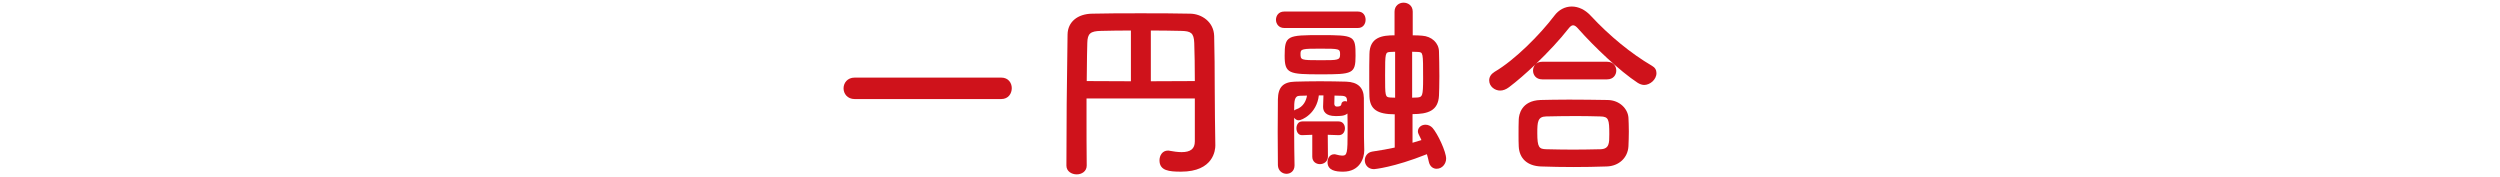<?xml version="1.0" encoding="utf-8"?>
<!-- Generator: Adobe Illustrator 26.5.3, SVG Export Plug-In . SVG Version: 6.00 Build 0)  -->
<svg version="1.1" id="レイヤー_1" xmlns="http://www.w3.org/2000/svg" xmlns:xlink="http://www.w3.org/1999/xlink" x="0px"
	 y="0px" width="466px" height="33px" viewBox="0 0 466 33" style="enable-background:new 0 0 466 33;" xml:space="preserve">
<style type="text/css">
	.st0{fill:#CF121B;}
</style>
<g>
	<path class="st0" d="M186.63,14.464h-27.32c-1.36,0-2.072,1.006-2.072,2s0.712,2,2.072,2h27.32c1.35,0,1.965-1.056,1.965-2.036
		C188.594,15.482,187.98,14.464,186.63,14.464z"/>
	<path class="st0" d="M226.425,16.265c-0.008-3.008-0.018-6.417-0.104-9.557c-0.076-2.655-2.348-4.124-4.446-4.159
		c-2.88-0.072-6.119-0.072-9.252-0.072c-3.221,0-6.264,0-9.035,0.072c-2.752,0.036-4.555,1.556-4.592,3.871l-0.007,0.433
		c-0.139,8.655-0.209,16.732-0.209,24.009c0,1.077,0.97,1.641,1.929,1.641c0.922,0,1.856-0.563,1.856-1.641v-0.037
		c-0.036-3.023-0.036-6.024-0.036-8.926v-3.543h20.189v8.006c0,1.361-0.783,1.995-2.463,1.995c-0.75,0-1.582-0.134-2.214-0.249
		c-0.116-0.039-0.23-0.039-0.341-0.039c-1.03,0-1.569,0.916-1.569,1.821c0,1.95,1.819,2.108,4.017,2.108
		c6.083,0,6.392-4.066,6.392-4.881l-0.072-5.147C226.437,20.317,226.431,18.349,226.425,16.265z M210.802,5.686v9.461l-8.236-0.036
		c0.011-0.794,0.019-1.581,0.027-2.358c0.016-1.657,0.032-3.223,0.08-4.748c0.036-1.75,0.565-2.213,2.573-2.248
		C206.707,5.725,208.656,5.686,210.802,5.686z M222.718,15.111l-8.203,0.036V5.686c1.974,0.001,3.939,0.038,5.63,0.072
		c1.817,0.037,2.394,0.353,2.463,2.249C222.679,9.925,222.717,12.446,222.718,15.111z"/>
	<path class="st0" d="M239.372,5.218h13.752c0.979,0,1.424-0.794,1.424-1.532c0-0.763-0.44-1.532-1.424-1.532h-13.752
		c-1.052,0-1.531,0.794-1.531,1.532C237.841,4.447,238.367,5.218,239.372,5.218z"/>
	<path class="st0" d="M265.722,23.246c-0.812,0-1.424,0.535-1.424,1.245c0,0.266,0.075,0.453,0.66,1.621
		c-0.519,0.162-1.063,0.322-1.664,0.499v-5.339c2.854-0.008,4.782-0.603,4.932-3.437c0.027-0.682,0.072-2.056,0.072-3.602
		c0-1.906-0.045-3.729-0.072-4.645c-0.033-1.584-1.357-2.818-3.146-2.936c-0.325-0.032-0.974-0.07-1.748-0.072V2.174
		c0-1.152-0.888-1.677-1.713-1.677c-0.833,0-1.676,0.576-1.676,1.677V6.58c-2.257,0.005-4.645,0.298-4.68,3.511
		c-0.037,1.117-0.037,2.893-0.037,4.609c0,1.278,0,2.485,0.037,3.314c0.117,2.356,1.44,3.282,4.715,3.293v6.198
		c-1.205,0.267-2.605,0.517-4.163,0.745c-0.979,0.156-1.417,0.937-1.417,1.64c0,0.815,0.588,1.64,1.713,1.64
		c0.029,0,3.615-0.296,9.861-2.789c0.136,0.476,0.273,0.961,0.343,1.339c0.195,1.016,0.881,1.378,1.458,1.378
		c1.103,0,1.785-0.982,1.785-1.893c0-1.284-1.556-4.607-2.534-5.726C266.68,23.463,266.205,23.246,265.722,23.246z M259.171,9.682
		c0.093,0,0.204-0.006,0.333-0.014c0.161-0.009,0.343-0.02,0.546-0.021v8.561c-0.228-0.001-0.426-0.013-0.588-0.022
		c-0.126-0.007-0.235-0.014-0.321-0.014c-0.001,0-0.002,0-0.003,0c-0.955-0.068-0.955-0.222-0.955-4.154
		C258.183,9.752,258.22,9.749,259.171,9.682z M264.245,18.171c-0.086,0-0.194,0.005-0.326,0.013
		c-0.188,0.01-0.419,0.022-0.697,0.023V9.646c0.239,0.001,0.459,0.012,0.654,0.021c0.167,0.008,0.312,0.015,0.434,0.015
		c0.001,0,0.003,0,0.004,0c0.955,0.067,0.955,0.067,0.955,4.982C265.269,17.949,265.106,18.072,264.245,18.171z"/>
	<path class="st0" d="M250.928,15.22c-1.458-0.036-3.181-0.072-4.896-0.072c-1.756,0-3.405,0.039-4.646,0.072
		c-2.223,0.066-3.146,1.021-3.186,3.296c0,0.933-0.009,1.891-0.017,2.905c-0.01,1.038-0.019,2.11-0.019,3.178
		c0,1.081,0.009,2.161,0.018,3.205c0.009,1.036,0.018,2.014,0.018,2.988c0.037,1.052,0.835,1.603,1.605,1.603
		c0.721,0,1.496-0.491,1.496-1.568v-0.037c-0.033-1.827-0.072-4.227-0.072-6.586v-2.254c0.221,0.301,0.526,0.475,0.844,0.475
		c0.572,0,3.363-1.211,3.758-4.644h0.861l-0.068,2.067v0.072c0,0.781,0.403,1.712,2.324,1.712c0.852,0,1.658,0,2.215-0.471
		c0.031,1.078,0.031,2.204,0.031,3.294c0,4.168-0.086,4.551-1.023,4.551c-0.32,0-0.679-0.09-1.058-0.185l-0.111-0.028
		c-0.116-0.039-0.196-0.039-0.306-0.039c-0.818,0-1.246,0.734-1.246,1.46c0,1.583,1.55,1.785,2.9,1.785
		c3.114,0,3.945-2.502,3.945-3.98v-0.074c-0.034-0.985-0.072-2.103-0.072-9.682C254.188,16.313,253.078,15.29,250.928,15.22z
		 M249.128,19.863c-0.195,0-0.412-0.199-0.412-0.482l0.036-1.565c0.213,0.001,0.422,0.01,0.624,0.018
		c0.222,0.009,0.45,0.018,0.684,0.018c0,0,0.001,0,0.002,0c0.827,0.035,0.99,0.3,1.025,0.845v0.234
		c-0.125-0.051-0.251-0.077-0.375-0.077c-0.281,0-0.626,0.136-0.669,0.518C249.979,19.828,249.623,19.863,249.128,19.863z
		 M243.626,17.817c-0.13,0.791-0.573,2.112-2.077,2.589c-0.125,0.05-0.235,0.117-0.319,0.192c0.001-1.772,0.028-2.746,1.059-2.746
		c0.213,0,0.438-0.008,0.676-0.018C243.183,17.827,243.408,17.818,243.626,17.817z"/>
	<path class="st0" d="M247.494,25.125l2.028,0.07h0.037c0.781,0,1.137-0.664,1.137-1.28s-0.366-1.28-1.172-1.28h-6.805
		c-0.731,0-1.064,0.664-1.064,1.28s0.322,1.28,1.029,1.28l1.924-0.07v4.081c0,0.954,0.738,1.389,1.424,1.389
		c0.721,0,1.496-0.457,1.496-1.46L247.494,25.125z"/>
	<path class="st0" d="M239.46,10.381c0,3.347,0.761,3.476,6.717,3.476c5.947,0,6.498-0.097,6.498-3.476
		c0-3.729-0.183-3.836-6.498-3.836C239.934,6.545,239.46,6.634,239.46,10.381z M246.068,9.069c3.618,0,3.723,0.03,3.723,1.06
		c0,1.095-0.349,1.095-3.686,1.095c-3.688,0-3.688-0.024-3.688-1.275C242.417,9.118,242.829,9.069,246.068,9.069z"/>
	<path class="st0" d="M307.942,12.275c-3.942-2.311-7.909-5.556-11.47-9.384c-1.007-1.08-2.249-1.674-3.496-1.674
		c-1.267,0-2.42,0.609-3.248,1.715c-2.675,3.528-7.36,8.254-11.144,10.461c-0.663,0.417-0.999,0.954-0.999,1.596
		c0,1.132,1.054,1.893,2.037,1.893c0.545,0,1.101-0.21,1.653-0.624c1.491-1.122,3.229-2.636,4.943-4.272
		c-0.313,0.317-0.462,0.75-0.462,1.167c0,0.79,0.535,1.641,1.711,1.641h12.096c1.176,0,1.711-0.851,1.711-1.641
		s-0.535-1.641-1.711-1.641h-12.096c-0.517,0-0.91,0.164-1.188,0.416c2.271-2.172,4.491-4.554,6.021-6.516
		c0.383-0.496,0.651-0.698,0.928-0.698c0.283,0,0.592,0.216,1.001,0.701c2.944,3.317,7.678,7.823,11.027,10.017
		c0.405,0.258,0.85,0.405,1.218,0.405c1.059,0,2.289-0.968,2.289-2.217C308.763,13.034,308.487,12.582,307.942,12.275z"/>
	<path class="st0" d="M299.672,18.639c-2.362-0.037-4.873-0.071-7.235-0.071c-2.071,0-4.014,0.041-5.295,0.071
		c-3.619,0.136-4.014,2.804-4.049,3.618c-0.037,0.829-0.037,1.873-0.037,2.882c0,0.744,0,1.513,0.037,2.163
		c0.116,2.265,1.618,3.622,4.121,3.725c2.007,0.072,4.042,0.108,6.049,0.108c2.056,0,4.151-0.037,6.23-0.108
		c2.265-0.067,3.93-1.613,4.049-3.761c0.036-0.888,0.072-1.831,0.072-2.738c0-1.005-0.041-1.962-0.072-2.596
		C303.437,20.343,301.96,18.676,299.672,18.639z M299.974,25.031c0,1.636,0,2.717-1.601,2.786c-1.743,0.038-3.451,0.072-5.181,0.072
		c-1.726,0-3.4-0.036-4.968-0.072c-1.333-0.034-1.671-0.333-1.671-3.003c0-2.077,0.069-3.076,1.636-3.11
		c1.673-0.036,3.647-0.072,5.614-0.072c1.617,0,3.182,0.037,4.499,0.072C299.85,21.738,299.974,22.238,299.974,25.031z"/>
</g>
</svg>
